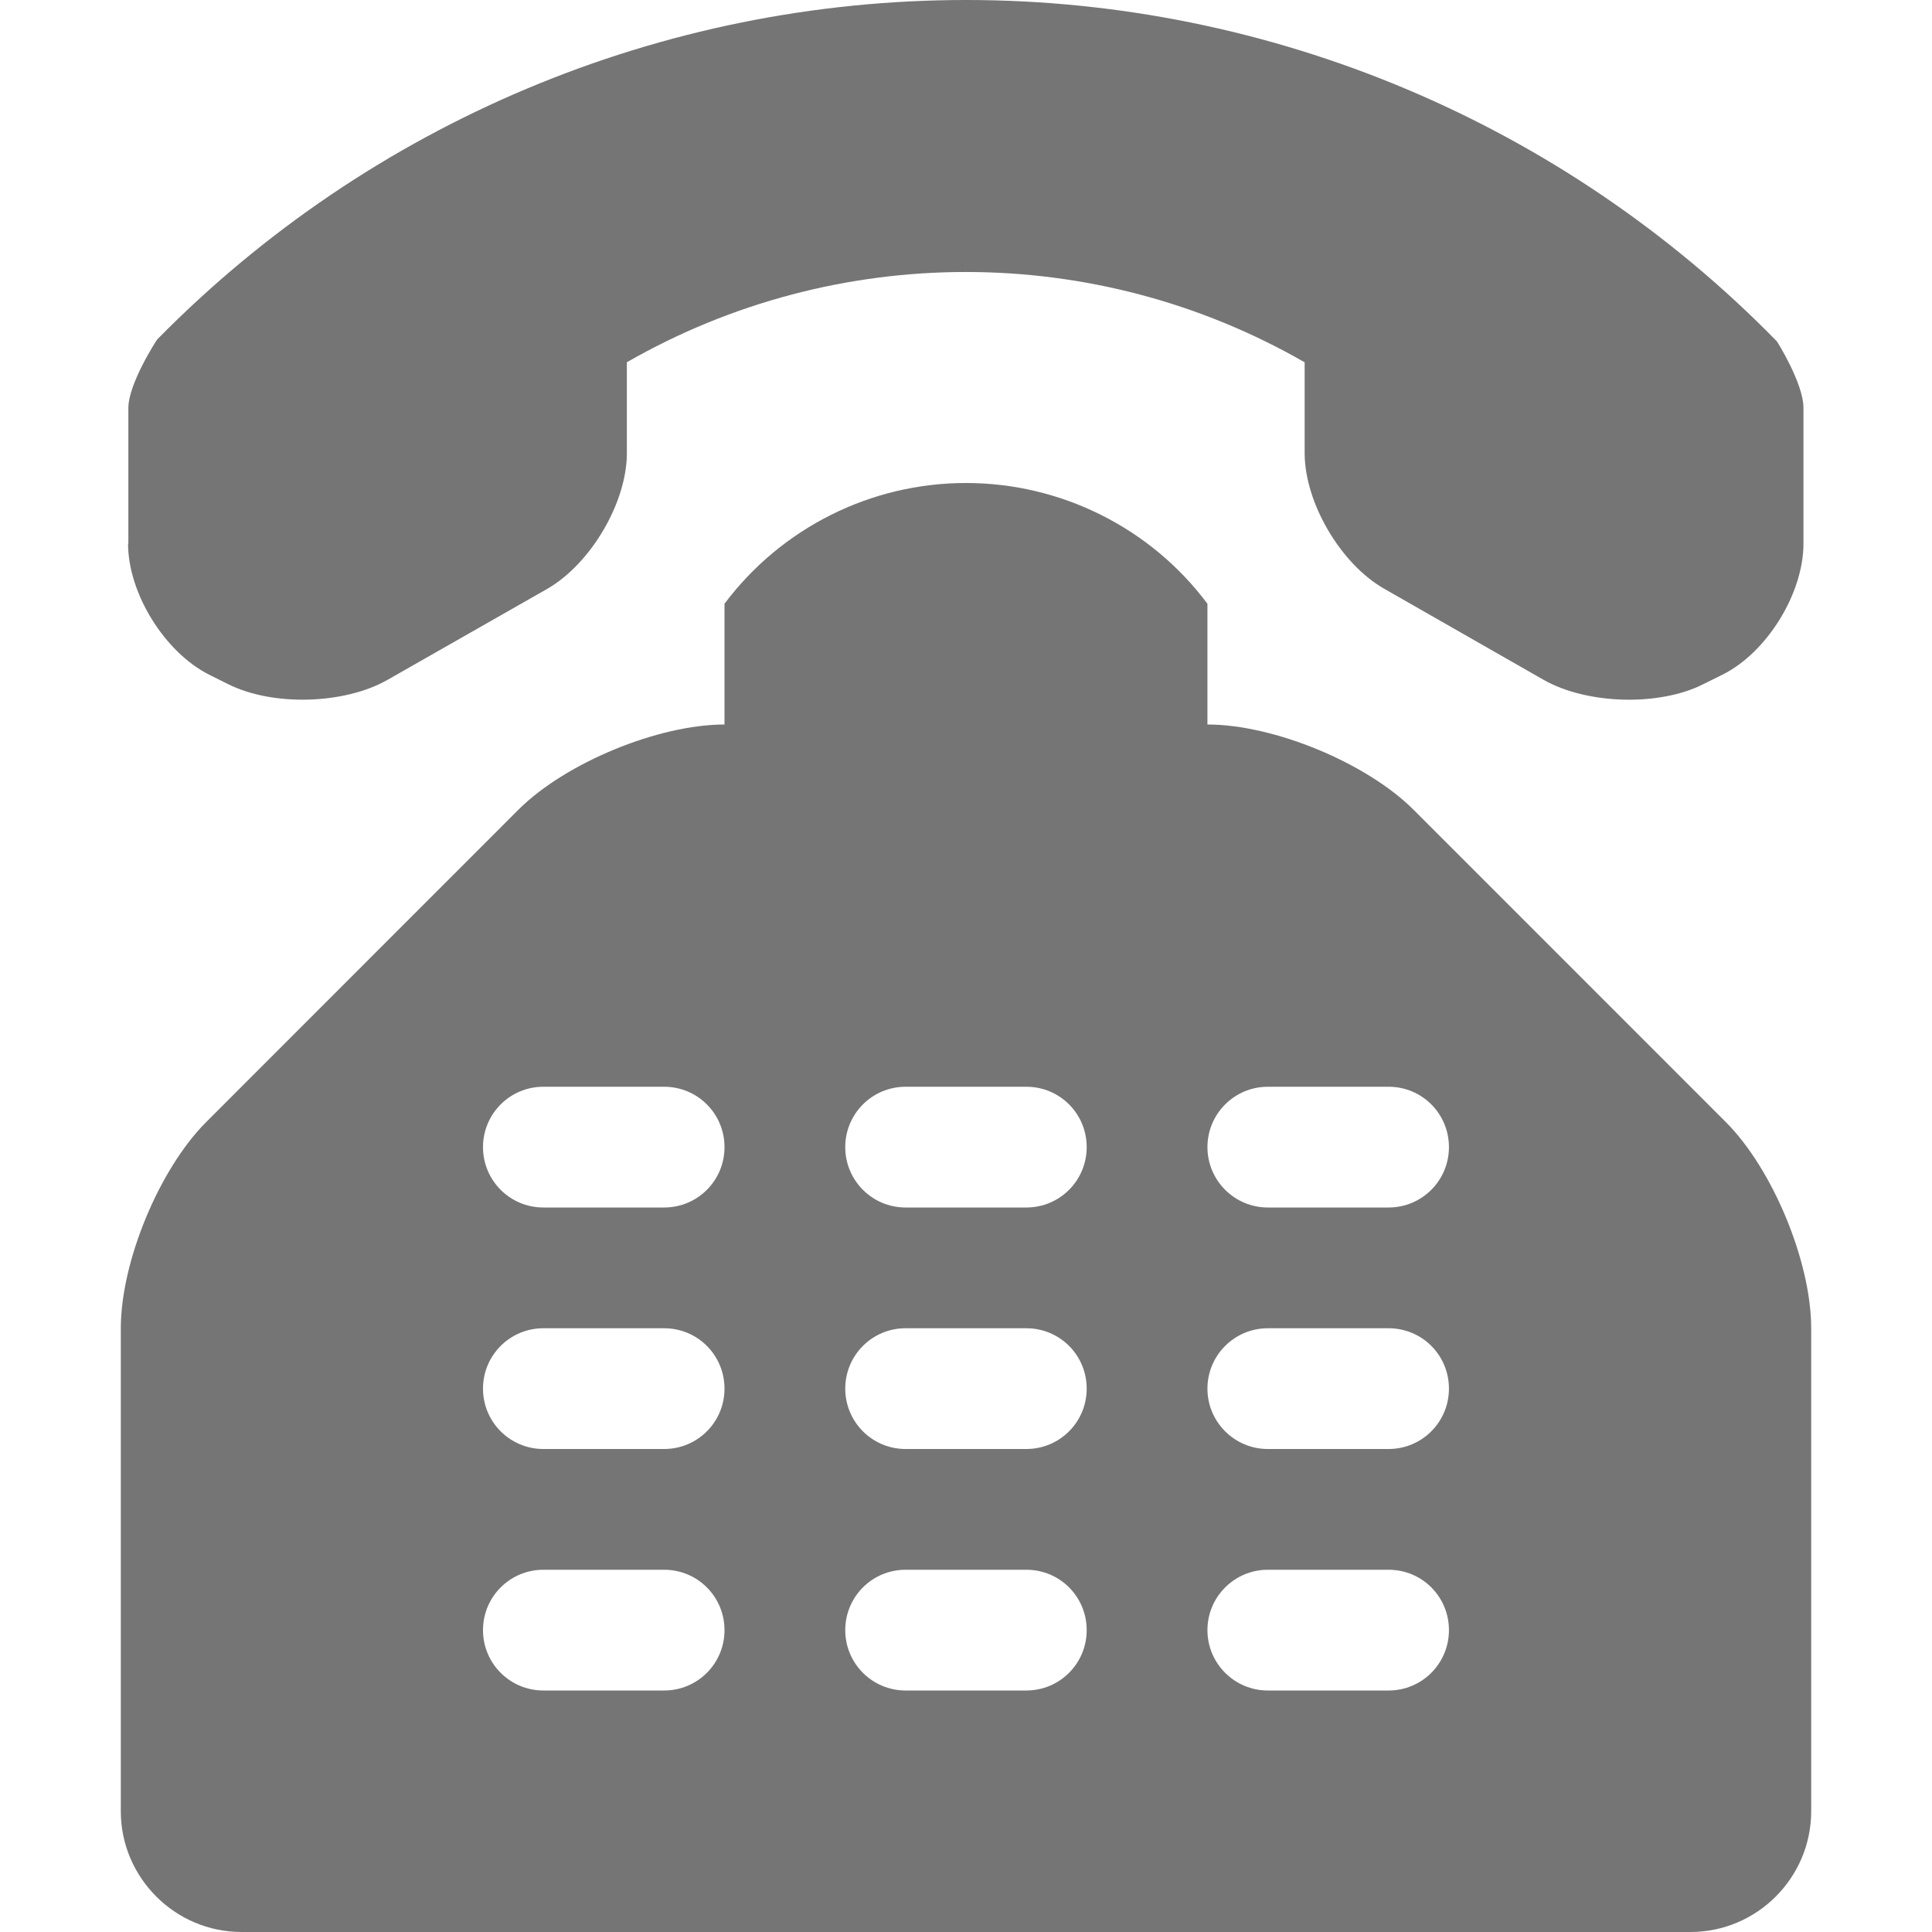 <?xml version="1.0" ?><!DOCTYPE svg  PUBLIC '-//W3C//DTD SVG 1.1//EN'  'http://www.w3.org/Graphics/SVG/1.1/DTD/svg11.dtd'><svg height="32px" id="Layer_1" style="enable-background:new 0 0 32 32;" version="1.1" viewBox="0 0 32 32" width="32px" xml:space="preserve" xmlns="http://www.w3.org/2000/svg" xmlns:xlink="http://www.w3.org/1999/xlink"><g transform="translate(0 384)"><path fill="#757575" d="M2.126-374.996v-2.25c0.002-0.4,0.463-1.115,0.479-1.133c3.529-3.59,8.357-5.621,13.396-5.621   c5.051,0,9.896,2.041,13.426,5.65c0.006,0,0.444,0.703,0.444,1.104v2.25c0,0.824-0.604,1.805-1.344,2.172l-0.315,0.156   c-0.732,0.371-1.927,0.335-2.642-0.07l-2.646-1.512c-0.719-0.411-1.315-1.424-1.315-2.246v-1.503   c-3.47-1.996-7.755-1.993-11.226-0.001v1.504c0,0.822-0.599,1.832-1.313,2.246l-2.647,1.508c-0.713,0.409-1.902,0.445-2.644,0.074   l-0.313-0.156c-0.738-0.371-1.345-1.348-1.345-2.172H2.126z M29.999-362v8c0,1.1-0.897,2-2,2H4.001c-1.101,0-2-0.9-2-2v-8   c0-1.102,0.637-2.637,1.413-3.414l5.172-5.174C9.361-371.363,10.9-372,12-372v-2c0.943-1.258,2.426-2,3.999-2   c1.574,0,3.06,0.742,4,2v2c1.103,0,2.638,0.637,3.414,1.412l5.173,5.174C29.362-364.637,29.999-363.1,29.999-362z M12-357   c0-0.553-0.445-1-1-1H9c-0.553,0-1,0.447-1,1s0.447,1,1,1h2C11.555-356,12-356.447,12-357z M12-361c0-0.553-0.445-1-1-1H9   c-0.553,0-1,0.447-1,1s0.447,1,1,1h2C11.555-360,12-360.447,12-361z M12-365c0-0.553-0.445-1-1-1H9c-0.553,0-1,0.447-1,1   s0.447,1,1,1h2C11.555-364,12-364.447,12-365z M17.999-357c0-0.553-0.444-1-1-1h-2c-0.552,0-0.999,0.447-0.999,1s0.447,1,0.999,1h2   C17.553-356,17.999-356.447,17.999-357z M17.999-361c0-0.553-0.444-1-1-1h-2c-0.552,0-0.999,0.447-0.999,1s0.447,1,0.999,1h2   C17.553-360,17.999-360.447,17.999-361z M17.999-365c0-0.553-0.444-1-1-1h-2c-0.552,0-0.999,0.447-0.999,1s0.447,1,0.999,1h2   C17.553-364,17.999-364.447,17.999-365z M23.999-357c0-0.553-0.444-1-1-1h-2c-0.551,0-1,0.447-1,1s0.449,1,1,1h2   C23.553-356,23.999-356.447,23.999-357z M23.999-361c0-0.553-0.444-1-1-1h-2c-0.551,0-1,0.447-1,1s0.449,1,1,1h2   C23.553-360,23.999-360.447,23.999-361z M23.999-365c0-0.553-0.444-1-1-1h-2c-0.551,0-1,0.447-1,1s0.449,1,1,1h2   C23.553-364,23.999-364.447,23.999-365z"/></g></svg>